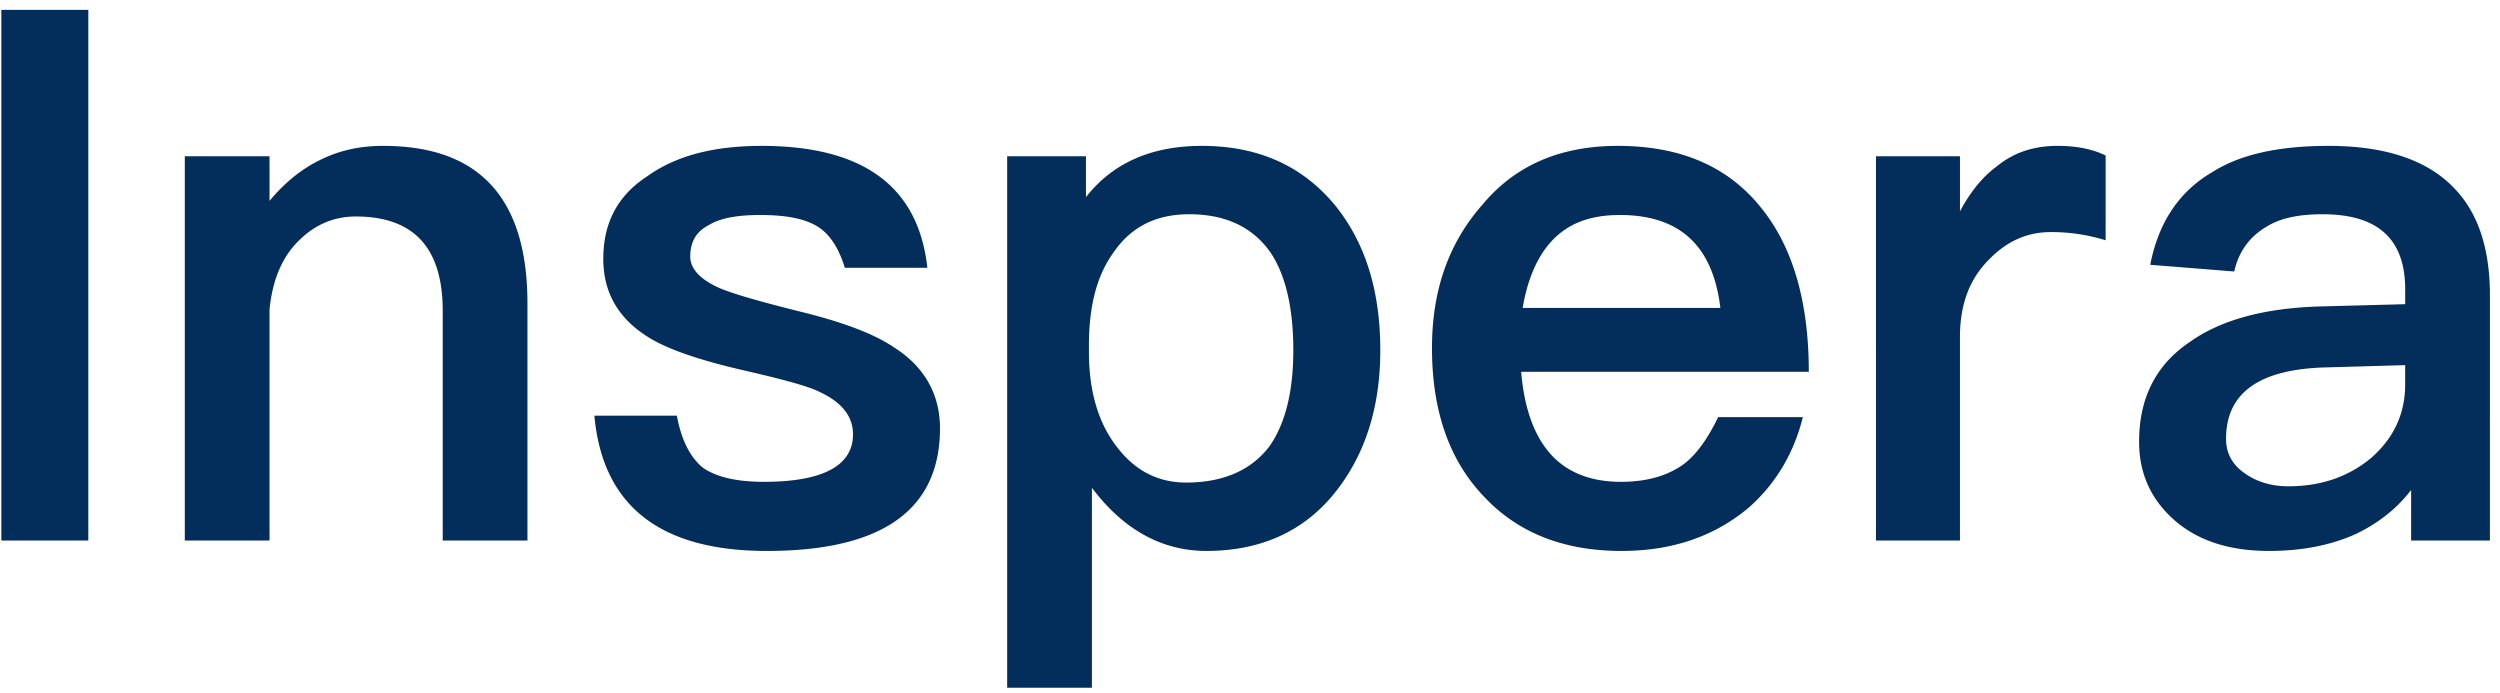<svg xmlns="http://www.w3.org/2000/svg" width="148" height="41" fill="none" viewBox="0 0 148 41"><path fill="#032e5b" d="M.08.584h5.148V32H.08zM22.689 8.636c5.676 0 8.536 3.08 8.536 9.328V32h-5.016V18.404c0-3.74-1.716-5.588-5.148-5.588-1.232 0-2.332.44-3.256 1.32-1.056.968-1.672 2.376-1.848 4.18V32H10.94V9.252h5.016v2.64c.88-1.056 1.892-1.892 2.992-2.42 1.144-.572 2.376-.836 3.74-.836M45.087 8.636c5.984 0 9.284 2.376 9.812 7.216h-4.884c-.352-1.144-.88-1.98-1.584-2.42-.748-.484-1.892-.704-3.432-.704-1.32 0-2.332.176-2.992.572-.792.396-1.144 1.012-1.144 1.892 0 .704.572 1.364 1.804 1.892.748.308 2.244.748 4.532 1.32 2.552.616 4.488 1.32 5.72 2.156 1.804 1.144 2.728 2.772 2.728 4.796 0 4.84-3.432 7.26-10.252 7.26-6.336 0-9.724-2.684-10.208-8.008h4.884c.264 1.452.792 2.464 1.54 3.08.748.528 1.936.836 3.608.836 3.52 0 5.28-.968 5.28-2.816q0-1.584-1.98-2.508c-.704-.352-2.2-.748-4.488-1.276q-4.026-.924-5.676-1.98-2.64-1.65-2.64-4.62c0-2.112.836-3.74 2.596-4.884 1.716-1.232 3.96-1.804 6.776-1.804M71.153 8.636q5.014 0 7.92 3.564c1.76 2.2 2.64 5.016 2.64 8.536 0 3.344-.88 6.116-2.596 8.316-1.849 2.376-4.445 3.564-7.7 3.564-2.64 0-4.928-1.276-6.776-3.74v11.836h-5.017V9.252h4.664v2.42q2.376-3.036 6.865-3.036m-.749 4.048c-1.98 0-3.475.748-4.531 2.332-.969 1.364-1.409 3.168-1.409 5.456v.352c0 2.376.573 4.312 1.76 5.764 1.056 1.32 2.376 1.98 4.004 1.98 2.2 0 3.873-.748 4.929-2.156.924-1.32 1.407-3.212 1.407-5.676s-.44-4.356-1.275-5.676q-1.584-2.376-4.885-2.376M95.773 8.636c3.74 0 6.6 1.232 8.58 3.784 1.804 2.288 2.728 5.5 2.728 9.592H90.053c.176 2.112.748 3.74 1.716 4.84s2.376 1.672 4.18 1.672c1.54 0 2.772-.352 3.74-1.056.748-.572 1.408-1.496 2.024-2.772h5.016c-.528 2.112-1.584 3.916-3.168 5.324-2.024 1.716-4.532 2.596-7.568 2.596-3.388 0-6.072-1.056-8.052-3.124-2.112-2.156-3.168-5.104-3.168-8.888 0-3.388.968-6.204 2.992-8.492 1.936-2.332 4.62-3.476 8.008-3.476m.132 4.092c-1.672 0-2.948.44-3.916 1.408q-1.386 1.386-1.848 4.092h11.704c-.44-3.696-2.42-5.5-5.94-5.5M121.794 8.636c1.1 0 2.068.176 2.86.572v5.016a10.8 10.8 0 0 0-3.256-.484c-1.32 0-2.508.484-3.564 1.54-1.232 1.188-1.804 2.728-1.804 4.664V32h-4.972V9.252h4.972v3.256c.616-1.144 1.32-2.024 2.156-2.64 1.012-.836 2.2-1.232 3.608-1.232M137.855 8.636c3.344 0 5.852.836 7.436 2.508q2.112 2.178 2.112 6.336V32h-4.664v-2.992c-.88 1.144-1.98 1.98-3.256 2.596-1.452.66-3.168 1.012-5.148 1.012-2.376 0-4.224-.616-5.588-1.804-1.408-1.232-2.112-2.772-2.112-4.664 0-2.552.968-4.532 2.992-5.896q2.772-1.98 7.788-2.112l4.972-.132v-.88c0-2.992-1.628-4.444-4.884-4.444-1.408 0-2.508.22-3.344.748-.968.572-1.628 1.452-1.892 2.64l-4.972-.396c.484-2.508 1.716-4.356 3.696-5.5 1.672-1.056 3.96-1.54 6.864-1.54m4.532 12.98-4.62.132c-4.004.088-5.984 1.496-5.984 4.224 0 .792.308 1.452 1.012 1.98s1.584.836 2.684.836c1.936 0 3.564-.572 4.884-1.672 1.32-1.144 2.024-2.596 2.024-4.356z"/></svg>